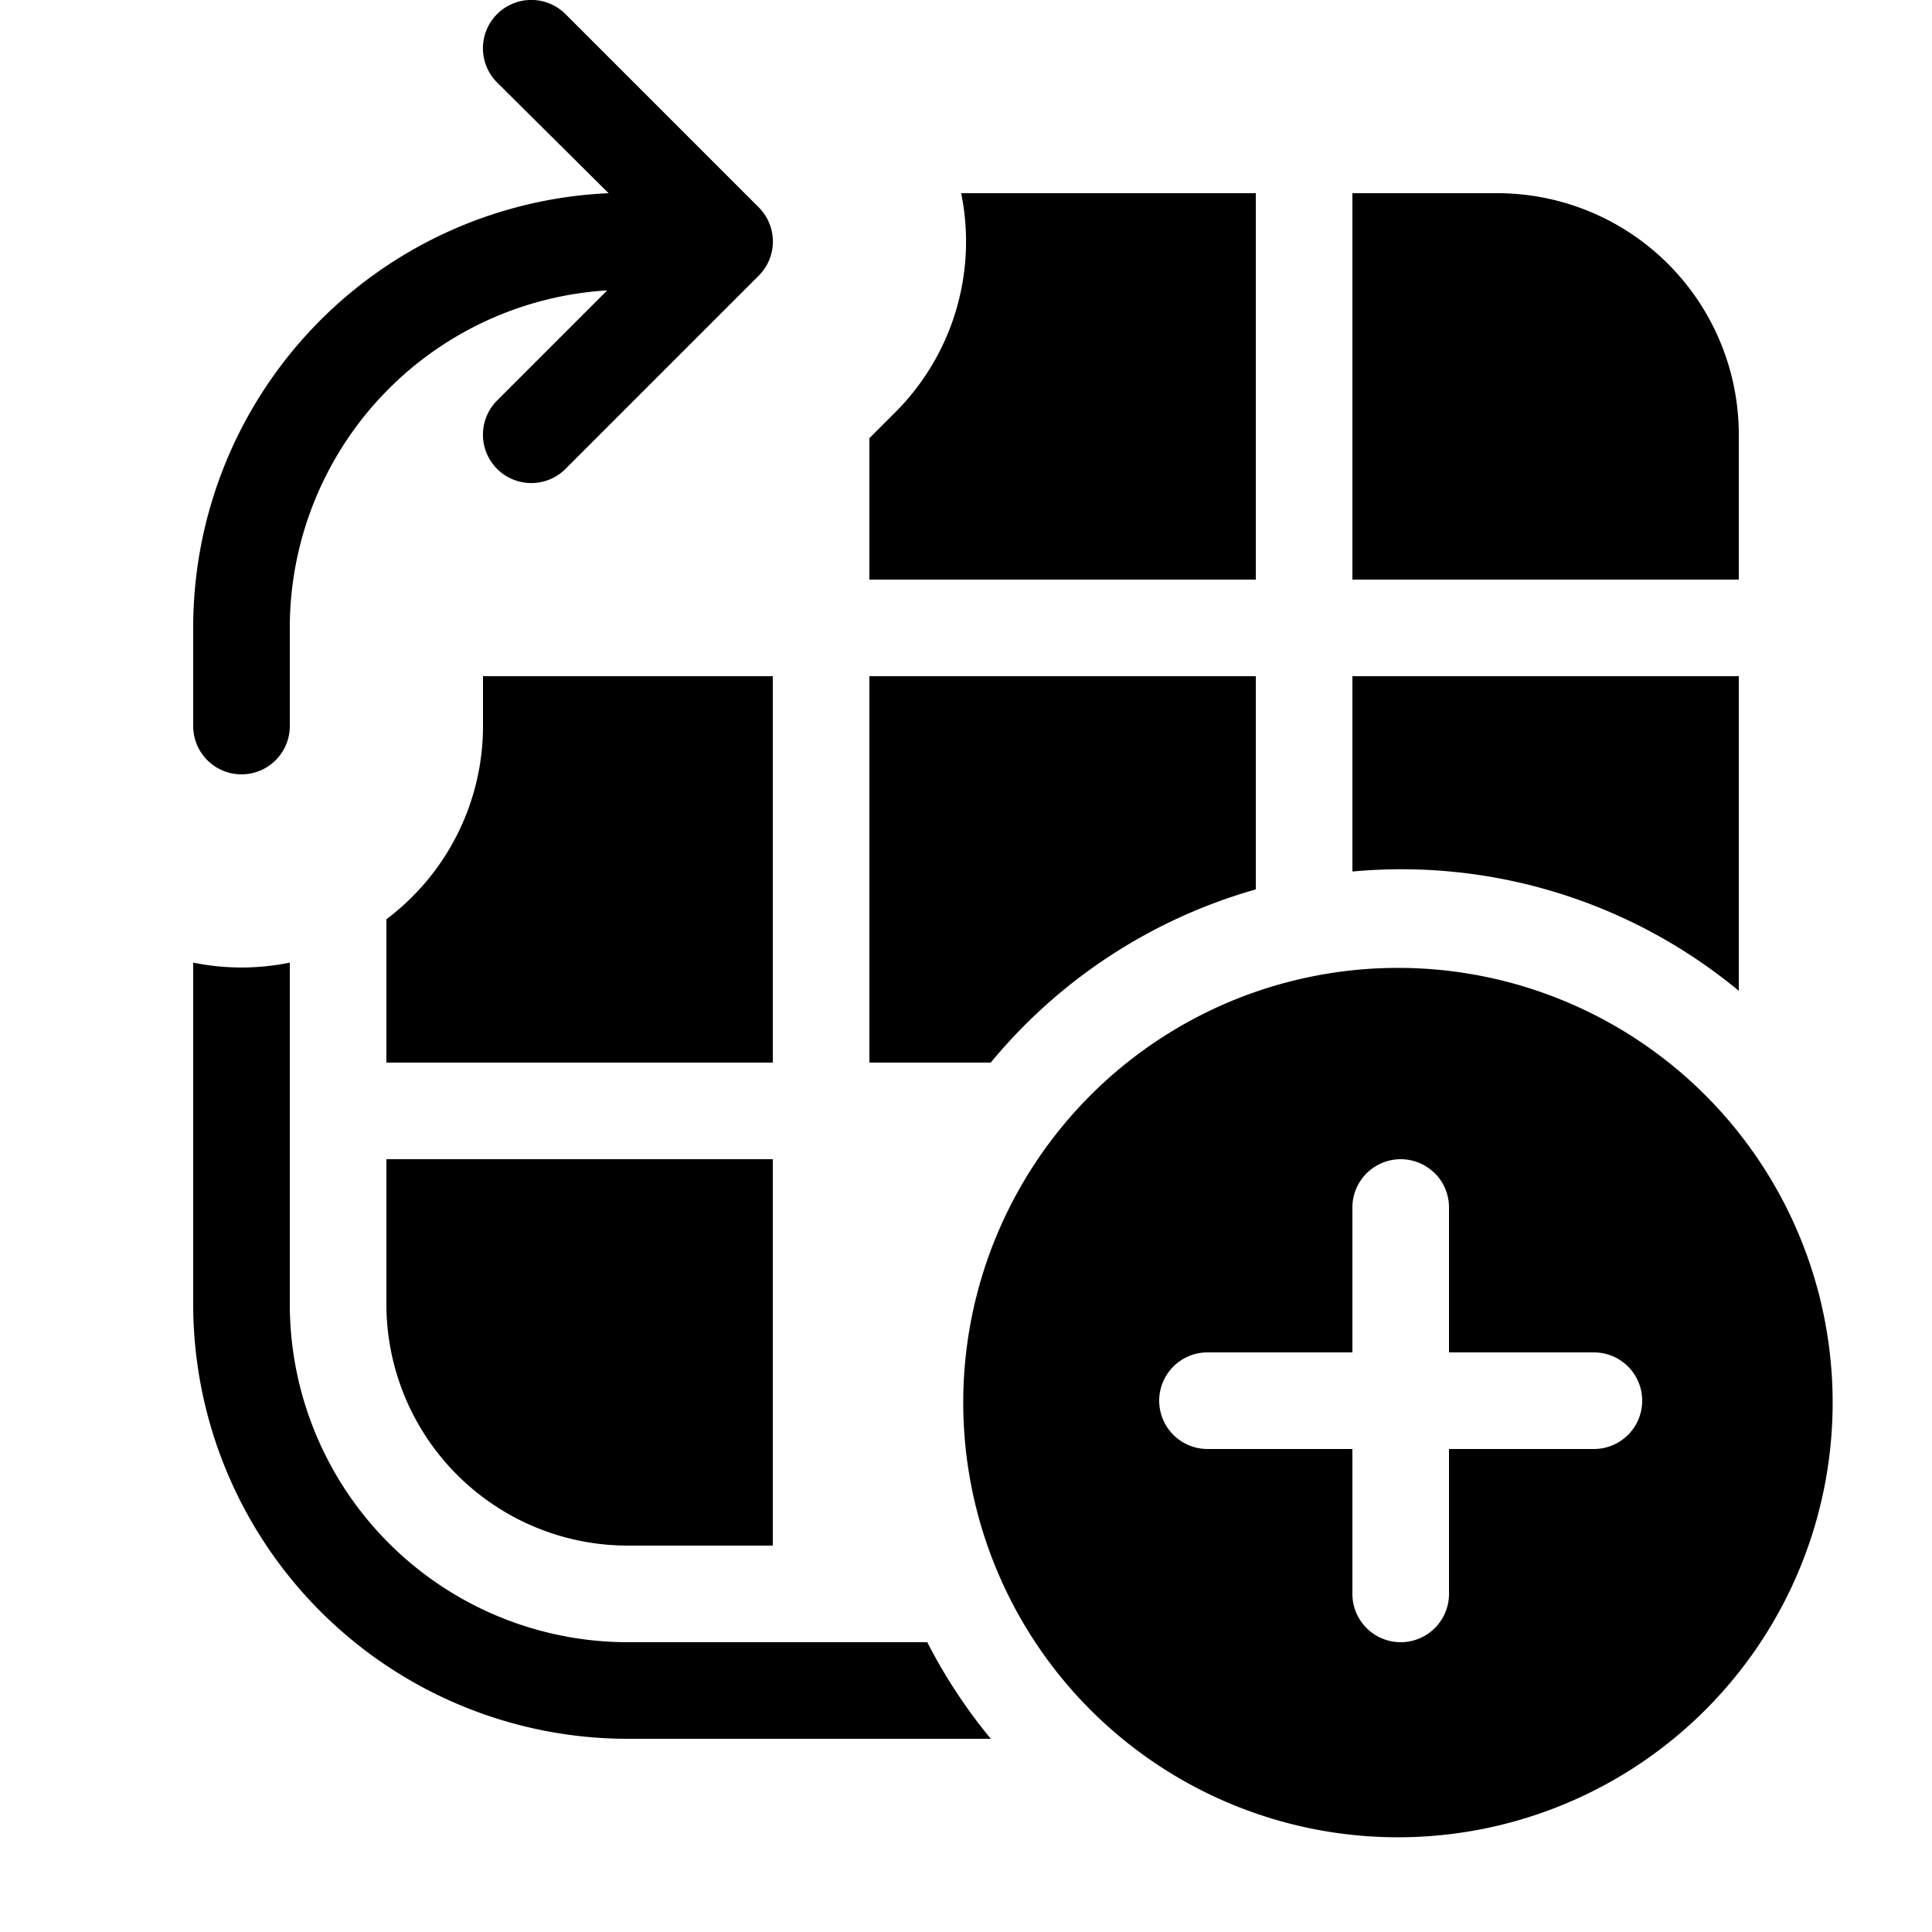 <svg xmlns="http://www.w3.org/2000/svg" width="20" height="20" fill="currentColor"><g clip-path="url(#icon-d615df5c8ee539a6__icon-da0965d526f1d621__a)"><path d="M17 18.242a4.5 4.5 0 1 1-5-7.483 4.5 4.5 0 0 1 5 7.483Zm-2.147-6.096A.5.5 0 0 0 14 12.5V14h-1.5a.5.5 0 0 0 0 1H14v1.5a.5.5 0 0 0 1 0V15h1.5a.5.5 0 0 0 0-1H15v-1.5a.5.5 0 0 0-.146-.354ZM10.257 18a5.512 5.512 0 0 1-.658-1H6.5A3.5 3.5 0 0 1 3 13.5V9.965a2.5 2.5 0 0 1-1 0V13.5A4.5 4.5 0 0 0 6.5 18h3.758ZM13 9.207A5.504 5.504 0 0 0 10.256 11H9V7h4v2.207Z"/><path d="M18 10.257a5.477 5.477 0 0 0-4-1.235V7h4v3.257ZM9.268 4.268 9 4.536V6h4V2H9.95a2.5 2.5 0 0 1-.682 2.268ZM4.267 9.284A2.502 2.502 0 0 1 4 9.516V11h4V7H5v.516a2.5 2.5 0 0 1-.733 1.768ZM4 12h4v4H6.5A2.5 2.5 0 0 1 4 13.5V12ZM18 6h-4V2h1.5A2.5 2.5 0 0 1 18 4.5V6ZM5.854.146a.5.5 0 0 0-.708.708L6.3 2A4.5 4.5 0 0 0 2 6.5v1.016a.5.5 0 0 0 1 0V6.5a3.5 3.5 0 0 1 3.286-3.494l-1.14 1.14a.5.5 0 0 0 .708.708l2-2a.5.5 0 0 0 0-.708l-2-2Z"/></g><defs><clipPath id="icon-d615df5c8ee539a6__icon-da0965d526f1d621__a"><path d="M0 0h20v20H0z"/></clipPath></defs></svg>